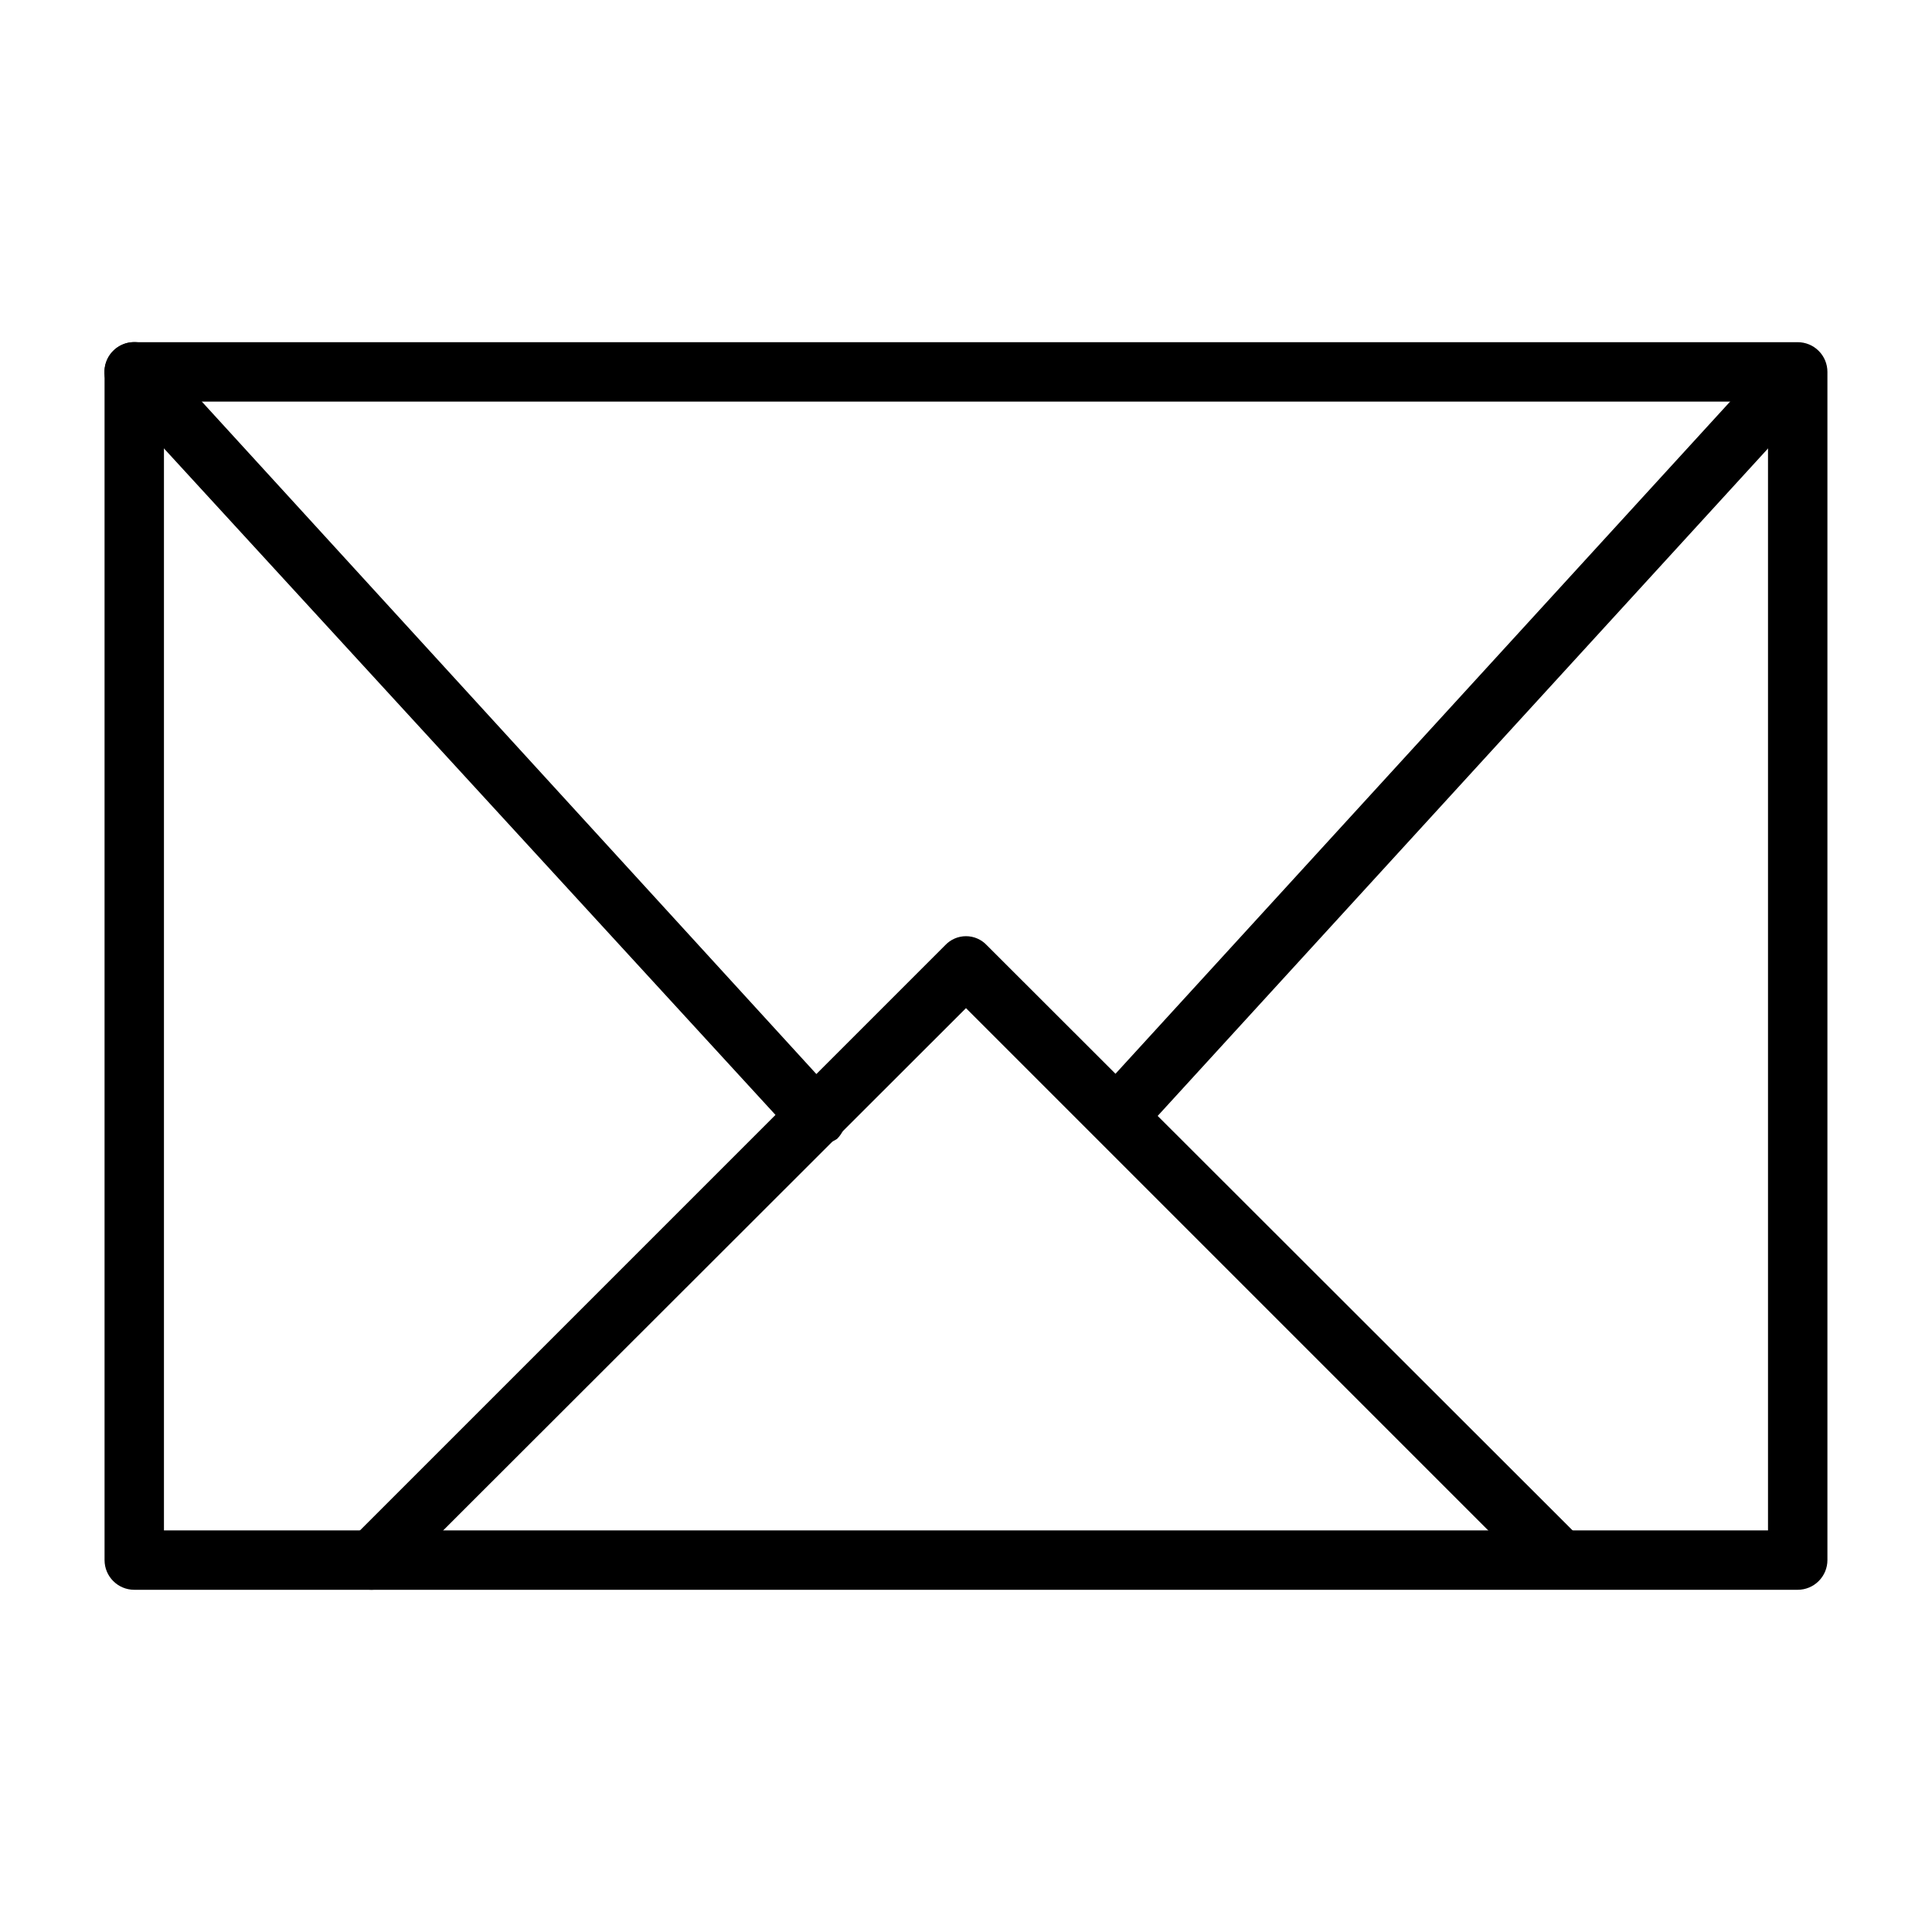 <?xml version="1.0" encoding="UTF-8"?>
<!-- Uploaded to: ICON Repo, www.svgrepo.com, Generator: ICON Repo Mixer Tools -->
<svg fill="#000000" width="800px" height="800px" version="1.1" viewBox="144 144 512 512" xmlns="http://www.w3.org/2000/svg">
 <g>
  <path d="m620.41 565.31h-440.83c-4.348 0-7.871-3.527-7.871-7.875v-314.88c0-4.348 3.523-7.871 7.871-7.871h440.83c2.09 0 4.09 0.828 5.566 2.305 1.477 1.477 2.309 3.477 2.309 5.566v314.88c0 2.09-0.832 4.09-2.309 5.566-1.477 1.477-3.477 2.309-5.566 2.309zm-432.96-15.742h425.09v-299.14h-425.09z"/>
  <path d="m242.56 565.31c-2.09 0.023-4.09-0.832-5.512-2.363-1.52-1.43-2.387-3.422-2.387-5.512 0-2.086 0.867-4.082 2.387-5.508l157.44-157.44c1.43-1.523 3.422-2.387 5.512-2.387 2.086 0 4.082 0.863 5.508 2.387l155.39 155.23c3.086 3.09 3.086 8.094 0 11.18-3.086 3.086-8.09 3.086-11.18 0l-149.72-149.73-151.93 151.77c-1.422 1.531-3.426 2.387-5.512 2.363z"/>
  <path d="m360.01 447.23c-2.227-0.043-4.34-1.016-5.824-2.676l-180.43-196.64c-2.957-3.215-2.746-8.223 0.473-11.176 3.215-2.957 8.219-2.746 11.176 0.469l180.43 197.43c1.492 1.477 2.332 3.488 2.332 5.586 0 2.102-0.84 4.113-2.332 5.59-1.711 1.152-3.773 1.656-5.824 1.418z"/>
  <path d="m439.99 447.23c-1.965-0.055-3.852-0.777-5.352-2.047-1.492-1.477-2.328-3.488-2.328-5.59 0-2.098 0.836-4.109 2.328-5.59l179.95-196.8c3.113-3.016 8.062-3.016 11.18 0 1.488 1.48 2.328 3.492 2.328 5.59 0 2.102-0.84 4.113-2.328 5.59l-179.96 196.8c-1.59 1.434-3.688 2.168-5.824 2.047z"/>
 </g>
</svg>